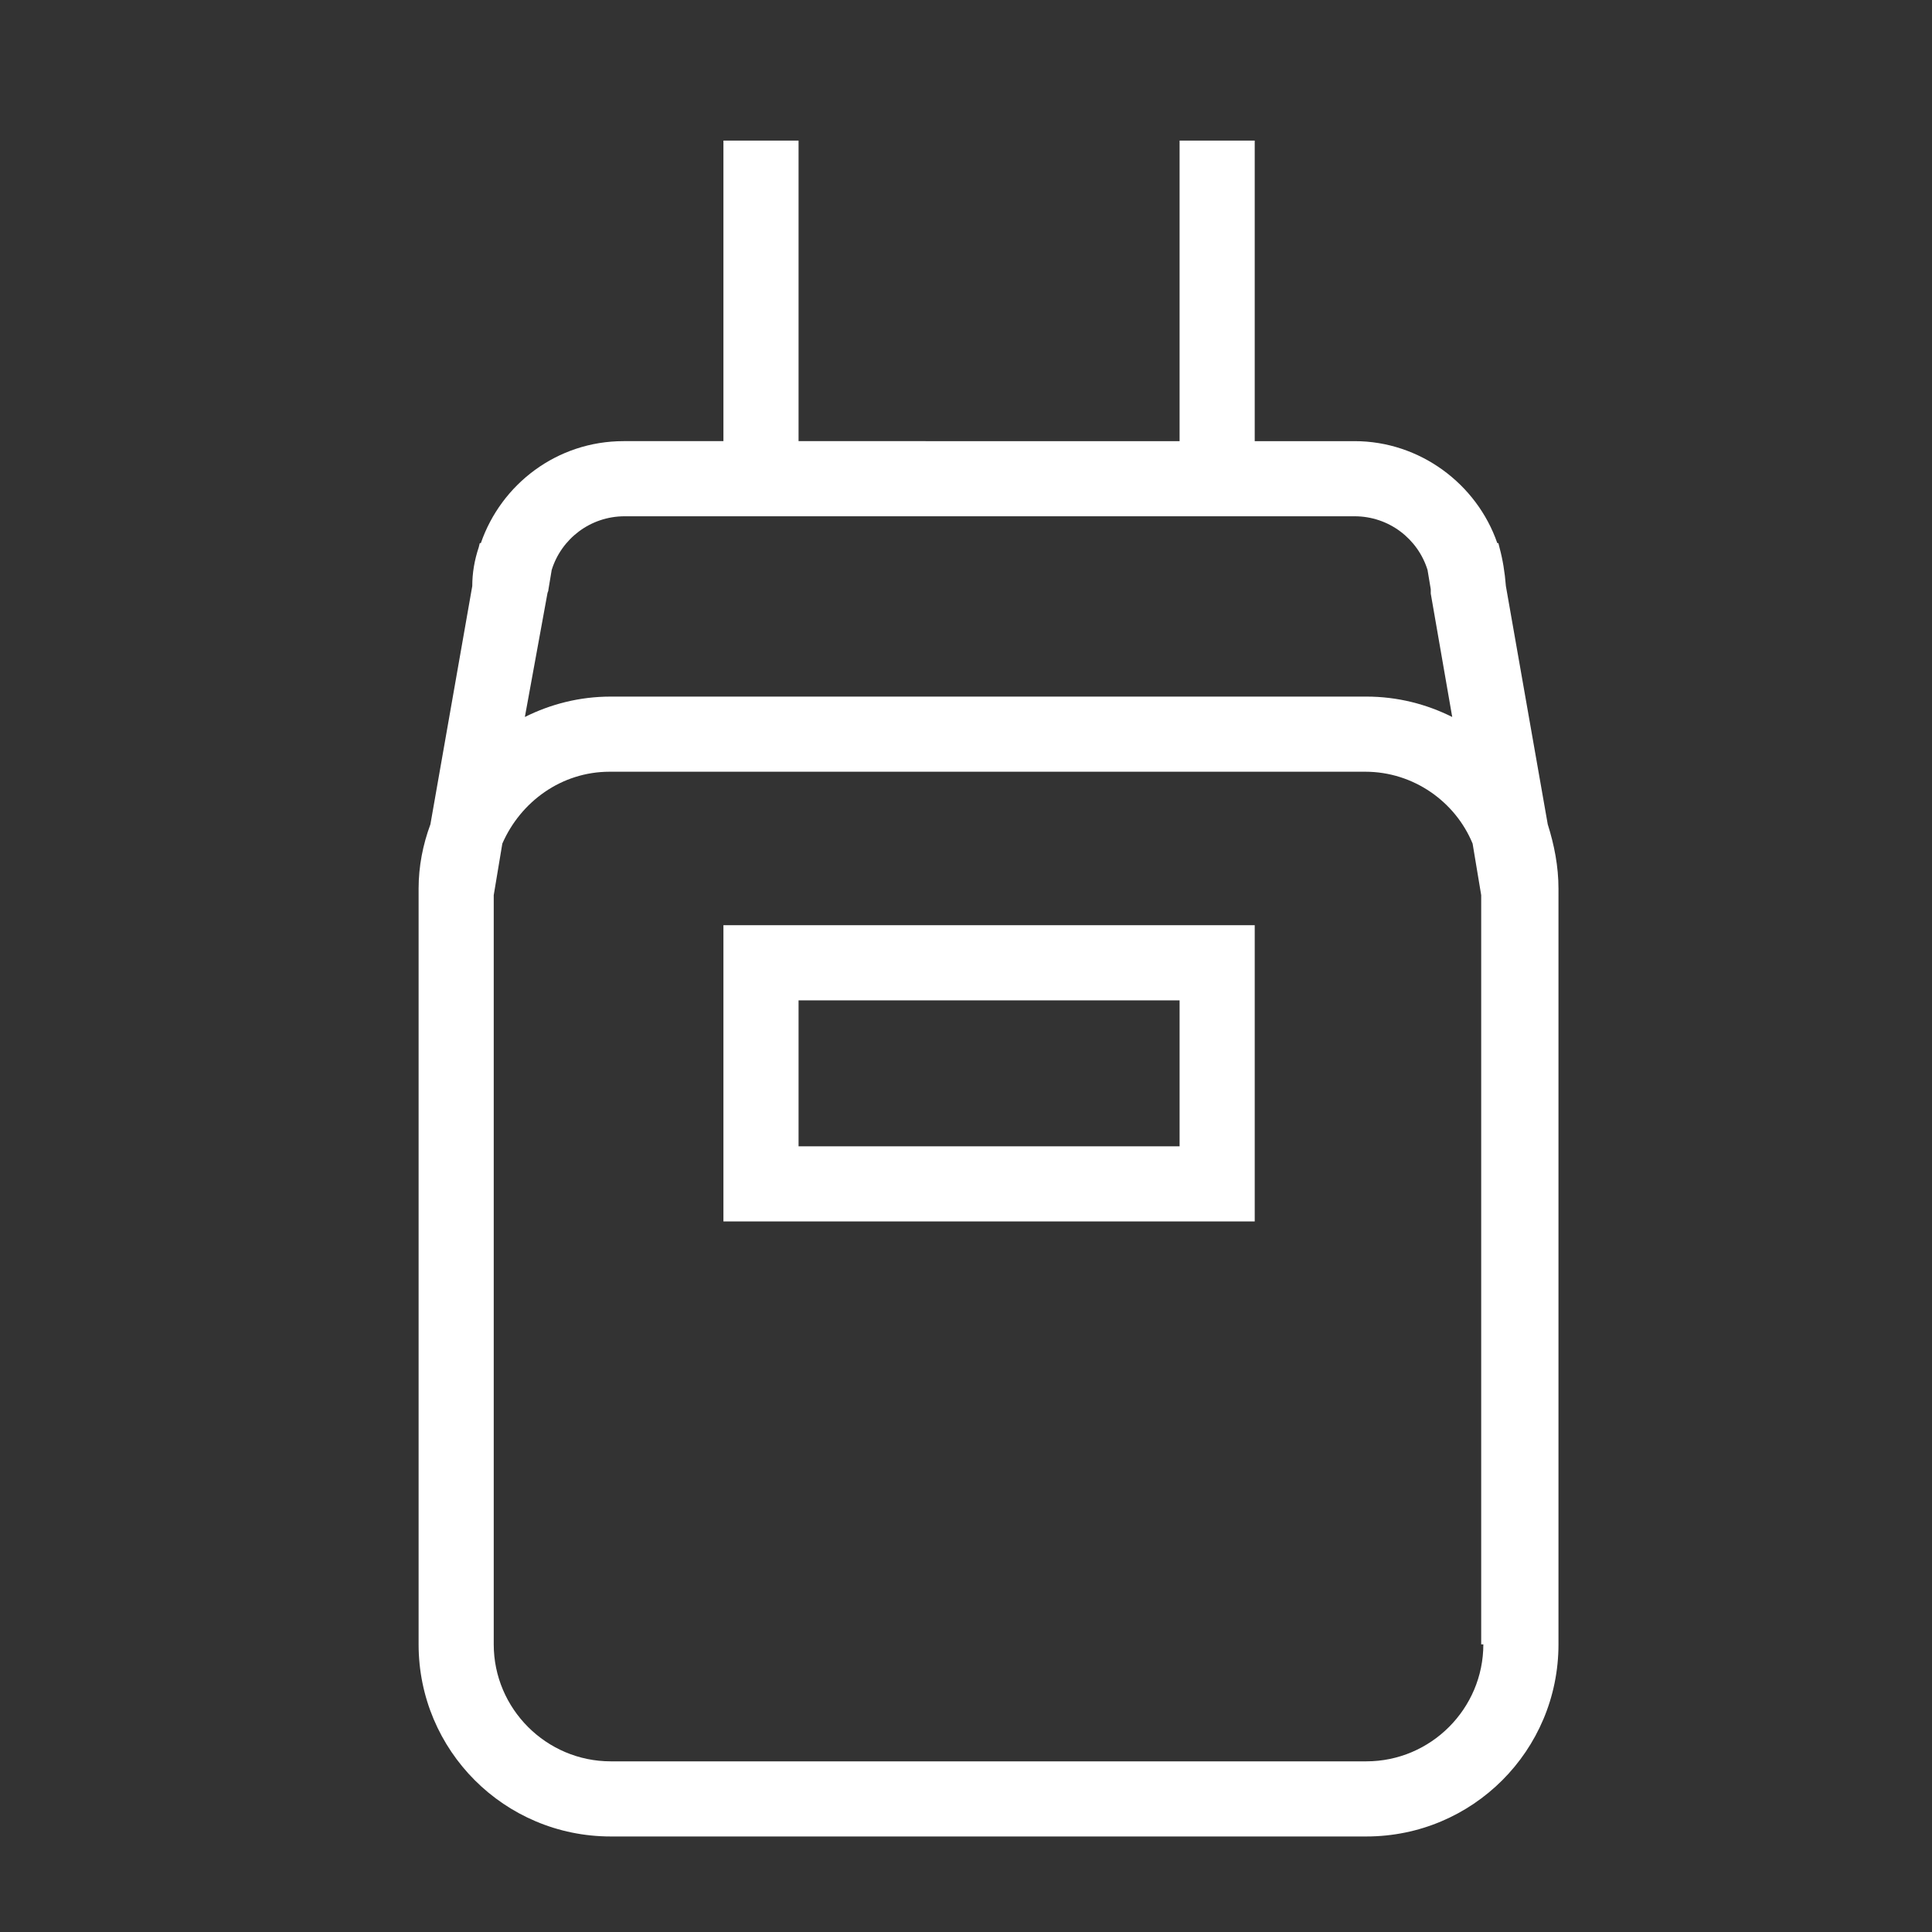 <?xml version="1.0" encoding="utf-8"?>
<!-- Generator: Adobe Illustrator 24.1.1, SVG Export Plug-In . SVG Version: 6.00 Build 0)  -->
<svg version="1.1" id="レイヤー_1" xmlns="http://www.w3.org/2000/svg" xmlns:xlink="http://www.w3.org/1999/xlink" x="0px"
	 y="0px" viewBox="0 0 180 180" style="enable-background:new 0 0 180 180;" xml:space="preserve">
<rect x="0" y="0" width="180" height="180" fill="#333333" stroke="none"/>
<style type="text/css">
	.st0{fill:#FFFFFF;}
</style>
<g>
	<path class="st0" d="M116.9,113.8H67.4V86.2h49.5V113.8z M74.4,106.8h35.5V93.2H74.4V106.8z"/>
	<path class="st0" d="M144.2,76.8l-3.9-22.2c-0.1-1.3-0.3-2.5-0.6-3.6l-0.1-0.4h-0.1c-1.9-5.5-7.2-9.5-13.3-9.5h-9.3v-28h-7v28H74.4
		v-28h-7v28h-9.3c-6.2,0-11.4,4-13.3,9.5h-0.1L44.6,51c-0.4,1.2-0.6,2.4-0.6,3.6l-3.9,22.2c-0.7,1.9-1.1,3.9-1.1,6v70.4
		c0,9.9,8,17.9,17.9,17.9h70.4c9.9,0,17.9-8,17.9-17.9V82.8C145.2,80.7,144.8,78.7,144.2,76.8z M51,55.3L51,55.3
		c0-0.1,0.1-0.2,0.1-0.4l0.3-1.8c0.9-2.9,3.6-5,6.8-5h68c3.2,0,5.9,2.1,6.8,5l0.3,1.8c0,0.1,0,0.2,0,0.4l0,0l2,11.5
		c-2.4-1.2-5.1-1.9-8-1.9H56.9c-2.9,0-5.6,0.7-8,1.9L51,55.3z M138.2,153.2c0,6-4.9,10.9-10.9,10.9H56.9c-6,0-10.9-4.9-10.9-10.9
		V83.4l0,0l0.8-4.8c1.7-3.9,5.5-6.7,10-6.7h70.4c4.5,0,8.4,2.8,10,6.7l0.8,4.8l0,0v69.8H138.2z"/>
</g>
</svg>
